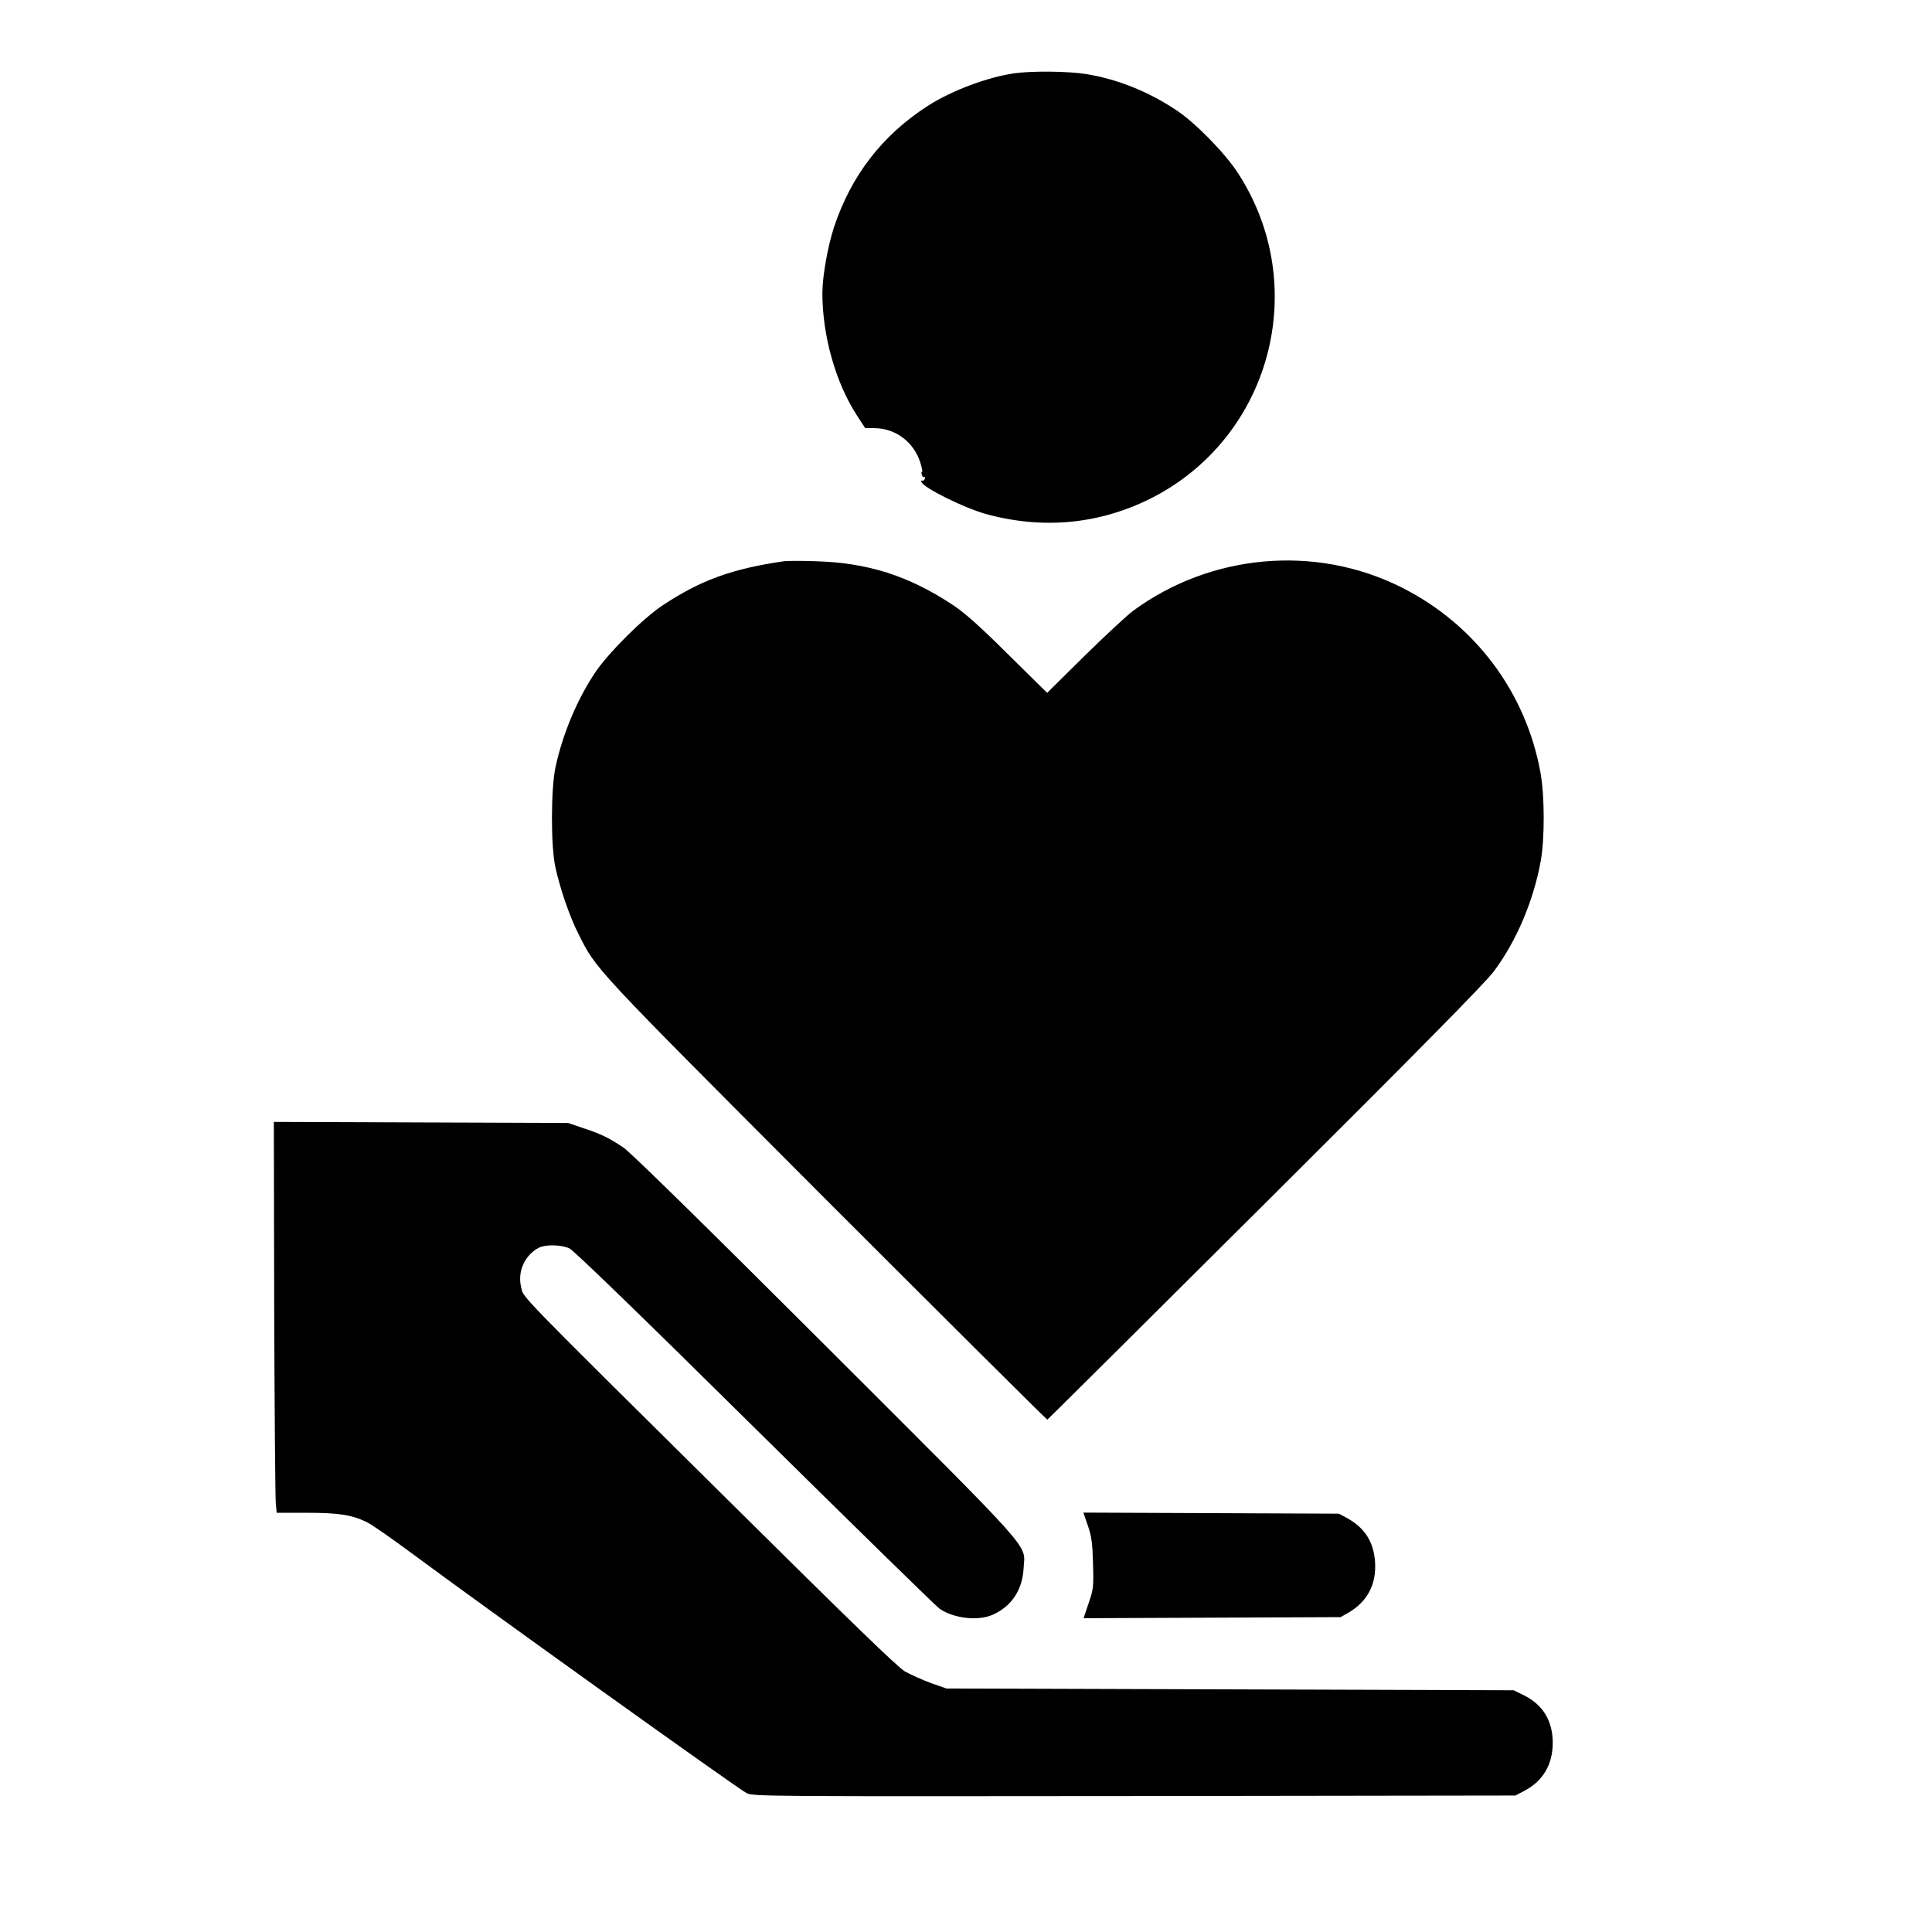 <?xml version="1.0" standalone="no"?>
<!DOCTYPE svg PUBLIC "-//W3C//DTD SVG 20010904//EN"
 "http://www.w3.org/TR/2001/REC-SVG-20010904/DTD/svg10.dtd">
<svg version="1.0" xmlns="http://www.w3.org/2000/svg"
 width="1083pt" height="1083pt" viewBox="0 0 1083 1083"
 preserveAspectRatio="xMidYMid meet">
<g transform="translate(0,1083) scale(0.1,-0.1)"
fill="#000000" stroke="none">
<path d="M5685 10419 c-152 -22 -353 -98 -485 -183 -254 -164 -428 -389 -524
-677 -36 -109 -66 -277 -66 -373 0 -238 74 -500 193 -684 l47 -72 49 0 c119 0
221 -75 259 -190 10 -33 15 -57 11 -55 -4 3 -5 -4 -2 -15 3 -11 9 -17 14 -14
5 3 6 -2 3 -10 -3 -9 -10 -13 -15 -10 -5 3 -6 -1 -3 -9 12 -32 236 -143 356
-177 320 -89 636 -60 927 85 675 339 904 1191 489 1827 -73 112 -241 283 -345
351 -158 105 -331 174 -506 202 -99 16 -304 18 -402 4z"/>
<path d="M4395 7684 c-291 -42 -469 -107 -680 -247 -110 -73 -298 -260 -374
-370 -103 -151 -186 -348 -227 -537 -26 -120 -27 -439 -1 -560 26 -119 78
-273 128 -372 103 -206 72 -172 1393 -1496 677 -677 1234 -1231 1237 -1230 4
2 553 548 1221 1213 879 875 1233 1235 1282 1300 127 170 223 397 263 620 22
124 22 359 -1 490 -81 454 -368 837 -783 1044 -481 240 -1068 187 -1504 -135
-35 -27 -157 -140 -272 -253 l-207 -205 -218 215 c-162 161 -241 231 -311 278
-248 164 -478 237 -771 245 -80 3 -158 2 -175 0z"/>
<path d="M1537 3498 c2 -574 6 -1067 9 -1095 l5 -53 167 0 c183 0 258 -12 343
-55 27 -14 139 -92 247 -172 408 -303 1838 -1327 1878 -1345 41 -18 117 -18
2176 -16 l2133 3 51 27 c103 54 158 147 158 268 0 124 -55 214 -162 267 l-57
28 -1590 5 -1590 5 -88 31 c-48 18 -113 47 -145 65 -42 25 -307 282 -992 961
-1213 1201 -1144 1131 -1159 1194 -21 87 21 179 100 220 38 19 126 17 171 -4
24 -11 404 -379 1039 -1007 551 -544 1017 -1000 1036 -1013 80 -55 218 -70
299 -33 106 48 166 140 172 262 7 139 85 51 -1111 1246 -685 684 -1094 1085
-1132 1110 -82 55 -125 76 -225 109 l-85 29 -825 3 -825 3 2 -1043z"/>
<path d="M6098 2278 c21 -61 26 -97 29 -213 4 -133 2 -144 -25 -223 l-28 -83
720 3 721 3 47 27 c104 62 154 158 146 282 -8 115 -59 194 -162 249 l-41 22
-716 3 -716 3 25 -73z"/>
</g>
</svg>
